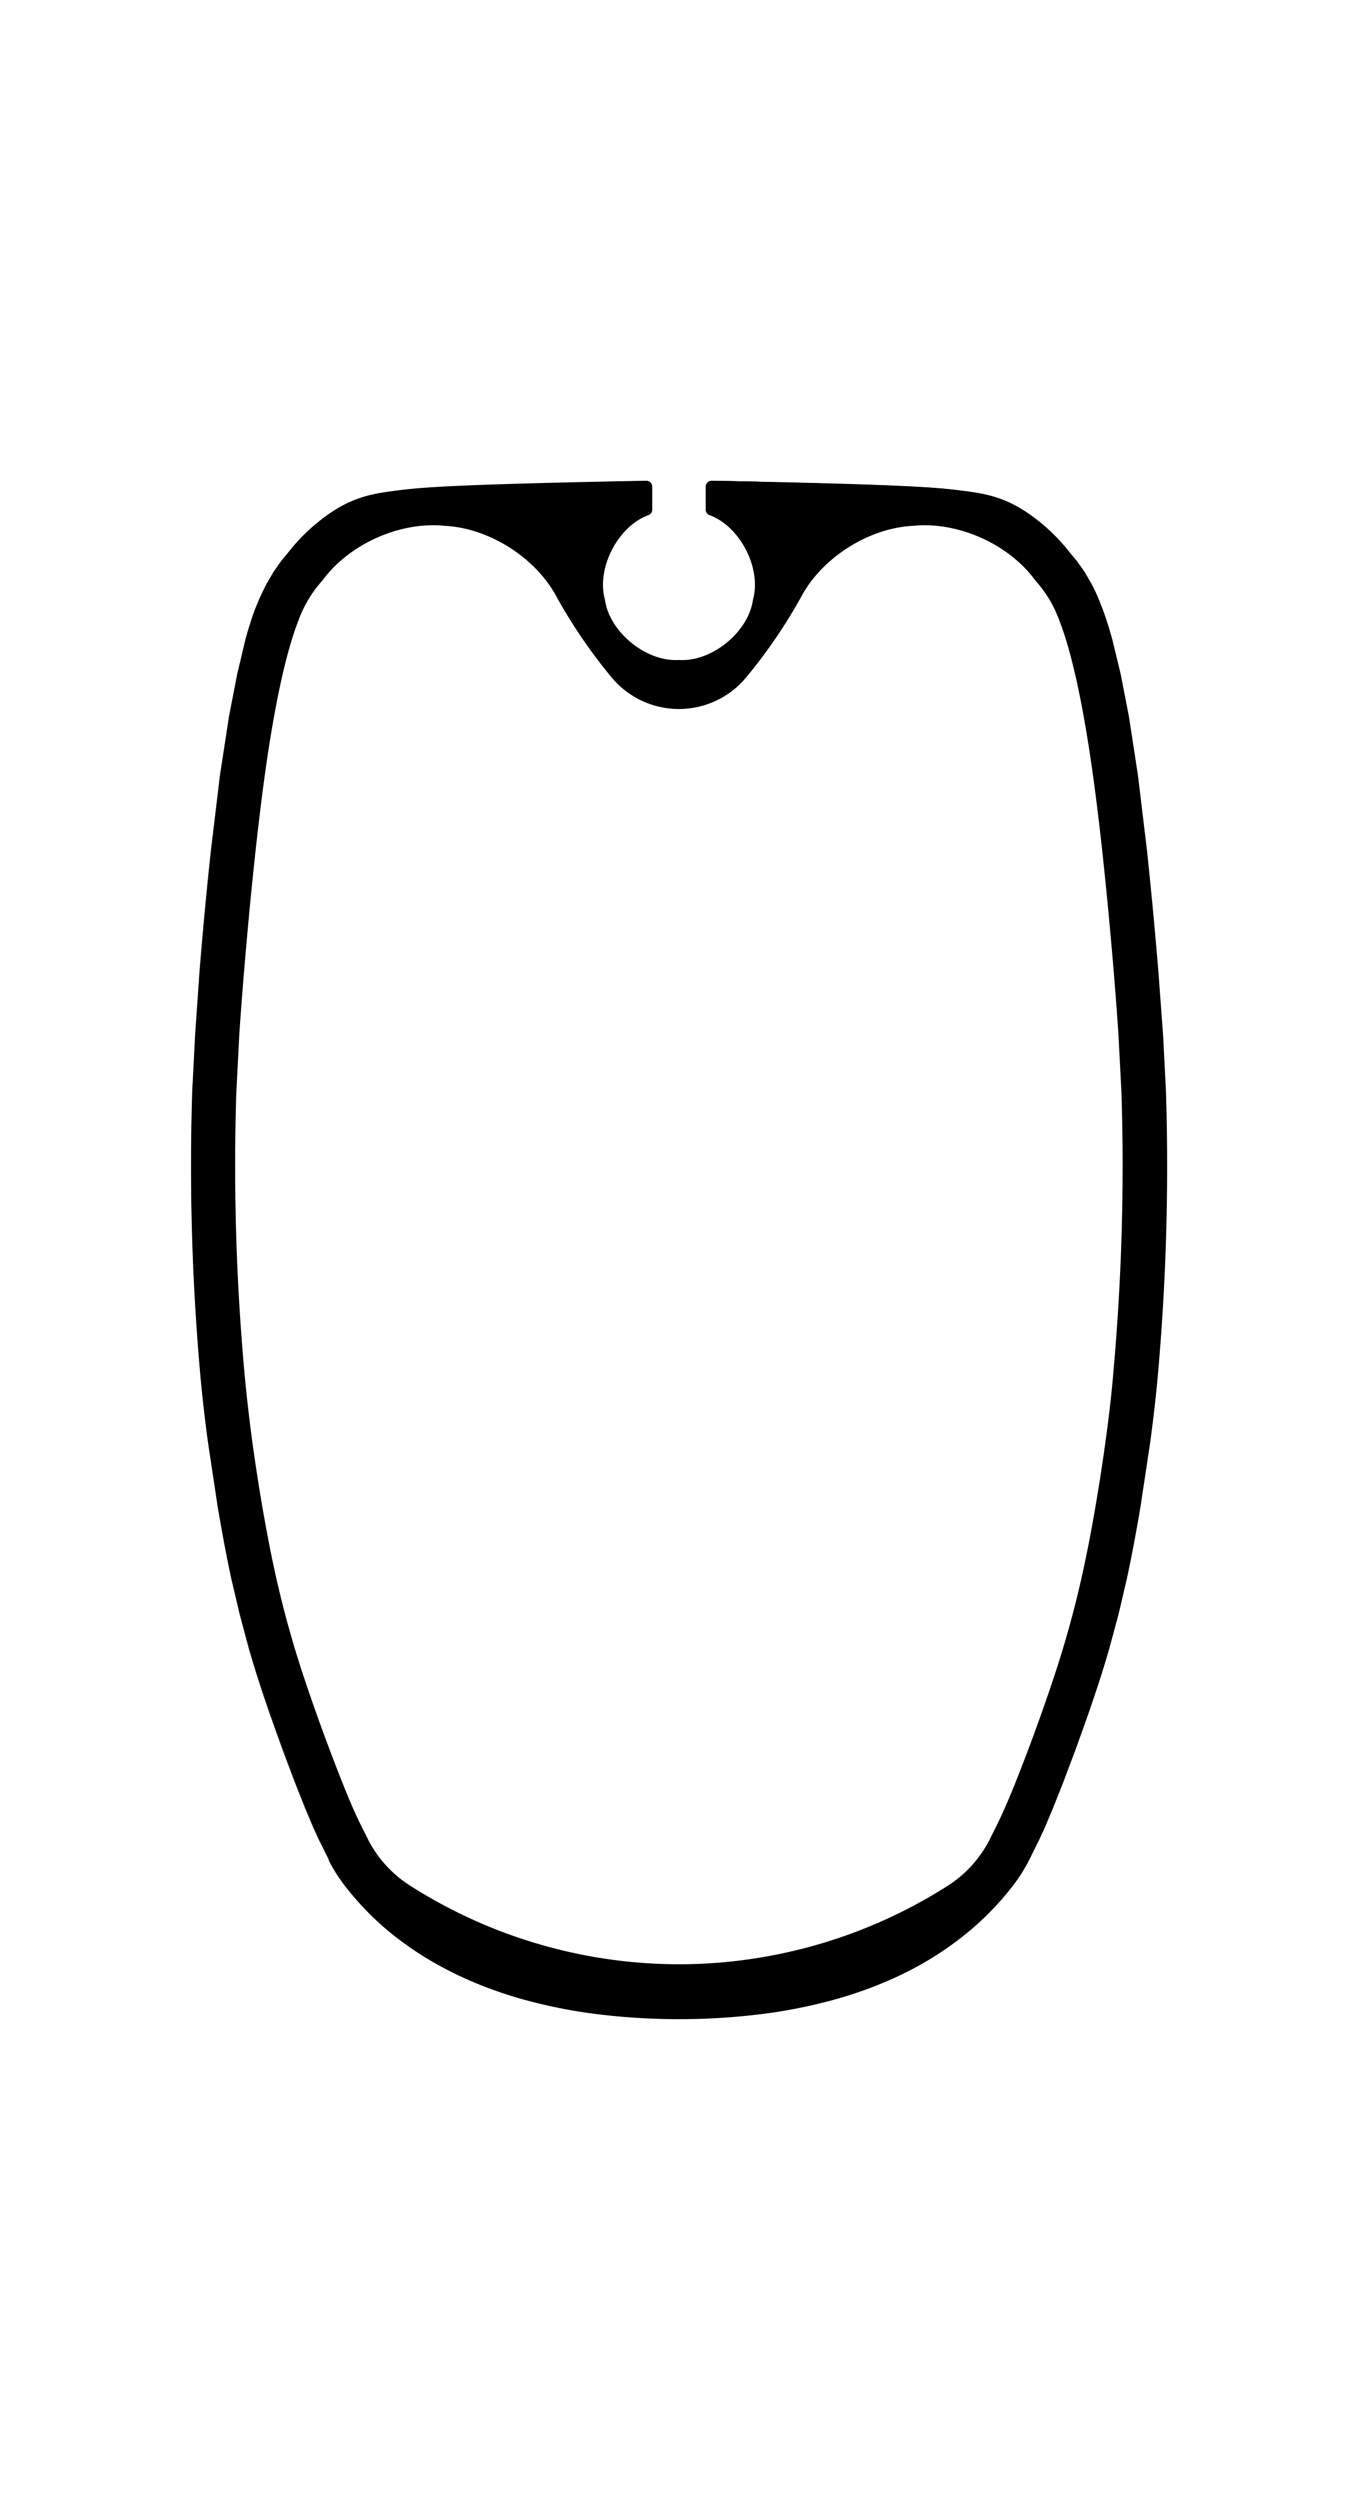 <svg id="Ebene_1" data-name="Ebene 1" xmlns="http://www.w3.org/2000/svg" xmlns:xlink="http://www.w3.org/1999/xlink" viewBox="0 0 354.24 652.08"><defs><style>.cls-1,.cls-3{fill:none;}.cls-2{clip-path:url(#clip-path);}.cls-3{stroke:#000;stroke-miterlimit:10;stroke-width:0.24px;}</style><clipPath id="clip-path"><rect class="cls-1" width="354.24" height="652.08"/></clipPath></defs><title>cul-carbon-grossbaum-profil-142-01</title><g class="cls-2"><path class="cls-3" d="M177.12,512.47A130.78,130.78,0,0,0,247.25,492a31.17,31.17,0,0,0,10.95-12c2-4.06,3-5.78,5.7-12.31s7-17.85,10.45-28.18a270.3,270.3,0,0,0,8.44-30.42c2.32-10.76,4.32-22.93,5.8-33.78.83-6.12,1.51-11.83,2-17.87a602.92,602.92,0,0,0,2.07-72.38l-.79-15.32c-1.15-17.18-3.61-45.18-6.42-65.92s-5.95-34.21-9-42a31.66,31.66,0,0,0-6.24-10.43c-6.89-9.53-20.24-15.53-31.94-14.36-11.74.54-24.08,8.41-29.52,18.83a136.11,136.11,0,0,1-14.21,20.76,22.68,22.68,0,0,1-34.9,0,136.11,136.11,0,0,1-14.21-20.76c-5.44-10.42-17.78-18.29-29.52-18.83-11.7-1.17-25,4.83-31.94,14.36a31.66,31.66,0,0,0-6.24,10.43c-3.06,7.81-6.2,21.28-9,42s-5.27,48.74-6.42,65.92l-.79,15.32a602.92,602.92,0,0,0,2.07,72.38c.53,6,1.21,11.75,2,17.87,1.48,10.85,3.48,23,5.8,33.78a270.3,270.3,0,0,0,8.44,30.42c3.47,10.33,7.78,21.65,10.45,28.18S94,476,96,480.05A31.17,31.17,0,0,0,107,492,130.78,130.78,0,0,0,177.12,512.47Z"/><polyline class="cls-3" points="197.89 125.76 185.64 125.51 185.62 125.51"/><path class="cls-3" d="M168.62,125.51c-51.87,1-59.16,1.77-65.74,2.64S90.43,130,82.16,137a48.37,48.37,0,0,0-6.93,7.23l-1.87,2.28-1.92,2.73-1.87,3.22-.95,1.91-1,2.17-1,2.44c-.94,2.53-1.74,5.11-2.46,7.72L62,175.81l-2.16,11.12-2.35,15.31-2.35,19.52q-1.73,15.94-3,31.93L51,270.17l-.74,14.58a615.41,615.41,0,0,0,2.1,73.75c.54,6.07,1.26,12.14,2.08,18.18l2.4,15.89c1.08,6.51,2.28,13,3.68,19.46l2.13,9.09L65,429.91c1.72,5.95,3.64,11.85,5.68,17.69l3.16,8.81,3.1,8.23,2.74,6.92,2.19,5.19,1.38,3,2.64,5.31,0,.1,0,.1a42,42,0,0,0,4,6.35,76.07,76.07,0,0,0,11.14,11.69A83.78,83.78,0,0,0,115,512.77c2.55,1.4,5.18,2.68,7.85,3.83a107.24,107.24,0,0,0,14.37,5,133.8,133.8,0,0,0,19.13,3.71,175.07,175.07,0,0,0,41.6,0,133.8,133.8,0,0,0,19.13-3.71,107.24,107.24,0,0,0,14.37-5c2.67-1.15,5.3-2.43,7.85-3.83a83.78,83.78,0,0,0,13.83-9.47,76.07,76.07,0,0,0,11.14-11.69,42,42,0,0,0,4-6.35l.05-.1.05-.1,2.64-5.31,1.38-3,2.19-5.19,2.74-6.92,3.1-8.23,3.16-8.81c2-5.84,4-11.74,5.68-17.69l2.38-8.79,2.13-9.09c1.4-6.45,2.6-12.95,3.68-19.46l2.4-15.89c.82-6,1.54-12.11,2.08-18.18a615.41,615.41,0,0,0,2.1-73.75l-.74-14.58-1.22-16.48q-1.31-16-3-31.93l-2.35-19.52-2.35-15.31-2.16-11.12L290,166.7c-.72-2.61-1.52-5.19-2.46-7.72l-.95-2.44-.95-2.17-.95-1.91-1.87-3.22-1.92-2.73L279,144.23a48.37,48.37,0,0,0-6.93-7.23c-8.27-7-14.14-8-20.72-8.85s-13.87-1.65-65.74-2.64a1.44,1.44,0,0,0-1.41,1.42v6a1.42,1.42,0,0,0,.85,1.3c8.07,2.88,13.8,14,11.48,22.24-1.17,8.49-10.87,16.37-19.42,15.79-8.55.58-18.25-7.3-19.42-15.79-2.32-8.25,3.41-19.36,11.48-22.24a1.42,1.42,0,0,0,.85-1.3v-6A1.44,1.44,0,0,0,168.62,125.51Z"/><path d="M177.12,512.47A130.78,130.78,0,0,0,247.25,492a31.17,31.17,0,0,0,10.95-12c2-4.06,3-5.78,5.7-12.31s7-17.85,10.45-28.18a270.3,270.3,0,0,0,8.44-30.42c2.32-10.76,4.32-22.93,5.8-33.78.83-6.12,1.51-11.83,2-17.87a602.92,602.92,0,0,0,2.07-72.38l-.79-15.32c-1.15-17.18-3.61-45.18-6.42-65.92s-5.95-34.21-9-42a31.66,31.66,0,0,0-6.24-10.43c-6.89-9.53-20.24-15.53-31.94-14.36-11.74.54-24.08,8.41-29.52,18.83a136.11,136.11,0,0,1-14.21,20.76,22.68,22.68,0,0,1-34.9,0,136.11,136.11,0,0,1-14.21-20.76c-5.44-10.42-17.78-18.29-29.52-18.83-11.7-1.17-25,4.83-31.94,14.36a31.66,31.66,0,0,0-6.24,10.43c-3.06,7.81-6.2,21.28-9,42s-5.27,48.74-6.42,65.92l-.79,15.32a602.92,602.92,0,0,0,2.07,72.38c.53,6,1.21,11.75,2,17.87,1.48,10.85,3.48,23,5.8,33.78a270.3,270.3,0,0,0,8.44,30.42c3.47,10.33,7.78,21.65,10.45,28.18S94,476,96,480.05A31.17,31.17,0,0,0,107,492,130.78,130.78,0,0,0,177.12,512.47Zm-8.5-387a1.44,1.44,0,0,1,1.41,1.42v6a1.42,1.42,0,0,1-.85,1.3c-8.07,2.88-13.8,14-11.48,22.24,1.17,8.49,10.87,16.37,19.42,15.79,8.55.58,18.25-7.3,19.42-15.79,2.32-8.25-3.41-19.36-11.48-22.24a1.42,1.42,0,0,1-.85-1.3v-6a1.44,1.44,0,0,1,1.41-1.42c51.87,1,59.16,1.77,65.74,2.64S263.81,130,272.08,137a48.37,48.37,0,0,1,6.93,7.23l1.87,2.28,1.92,2.73,1.87,3.22.95,1.91.95,2.17.95,2.44c.94,2.53,1.74,5.11,2.46,7.72l2.22,9.11,2.16,11.12,2.35,15.31,2.35,19.52q1.72,15.94,3,31.93l1.22,16.48.74,14.58a615.41,615.41,0,0,1-2.1,73.75c-.54,6.07-1.26,12.14-2.08,18.18l-2.4,15.89c-1.08,6.51-2.28,13-3.68,19.46l-2.13,9.09-2.38,8.79c-1.72,5.95-3.64,11.85-5.68,17.69l-3.16,8.81-3.1,8.23-2.74,6.92-2.19,5.19-1.38,3-2.64,5.31-.05.1-.05.1a42,42,0,0,1-4,6.35A76.07,76.07,0,0,1,253.1,503.3a83.78,83.78,0,0,1-13.83,9.47c-2.55,1.4-5.18,2.68-7.85,3.83a107.24,107.24,0,0,1-14.37,5,133.8,133.8,0,0,1-19.13,3.71,175.07,175.07,0,0,1-41.6,0,133.8,133.8,0,0,1-19.13-3.71,107.24,107.24,0,0,1-14.37-5c-2.67-1.15-5.3-2.43-7.85-3.83a83.78,83.78,0,0,1-13.83-9.47A76.07,76.07,0,0,1,90,491.61a42,42,0,0,1-4-6.35l0-.1,0-.1-2.64-5.31-1.38-3-2.19-5.19-2.74-6.92-3.1-8.23-3.16-8.81c-2-5.84-4-11.74-5.68-17.69l-2.38-8.79L60.47,412c-1.4-6.45-2.6-12.95-3.68-19.46l-2.4-15.89c-.82-6-1.54-12.11-2.08-18.18a615.41,615.41,0,0,1-2.1-73.75L51,270.17l1.22-16.48q1.3-16,3-31.93l2.35-19.52,2.35-15.31L62,175.81l2.22-9.11c.72-2.61,1.52-5.19,2.46-7.72l1-2.44,1-2.17.95-1.91,1.87-3.22,1.92-2.73,1.87-2.28A48.37,48.37,0,0,1,82.16,137c8.27-7,14.14-8,20.72-8.85S116.75,126.5,168.62,125.51Z"/><path class="cls-3" d="M170,130.85a22.67,22.67,0,1,0,14.18,0"/></g></svg>